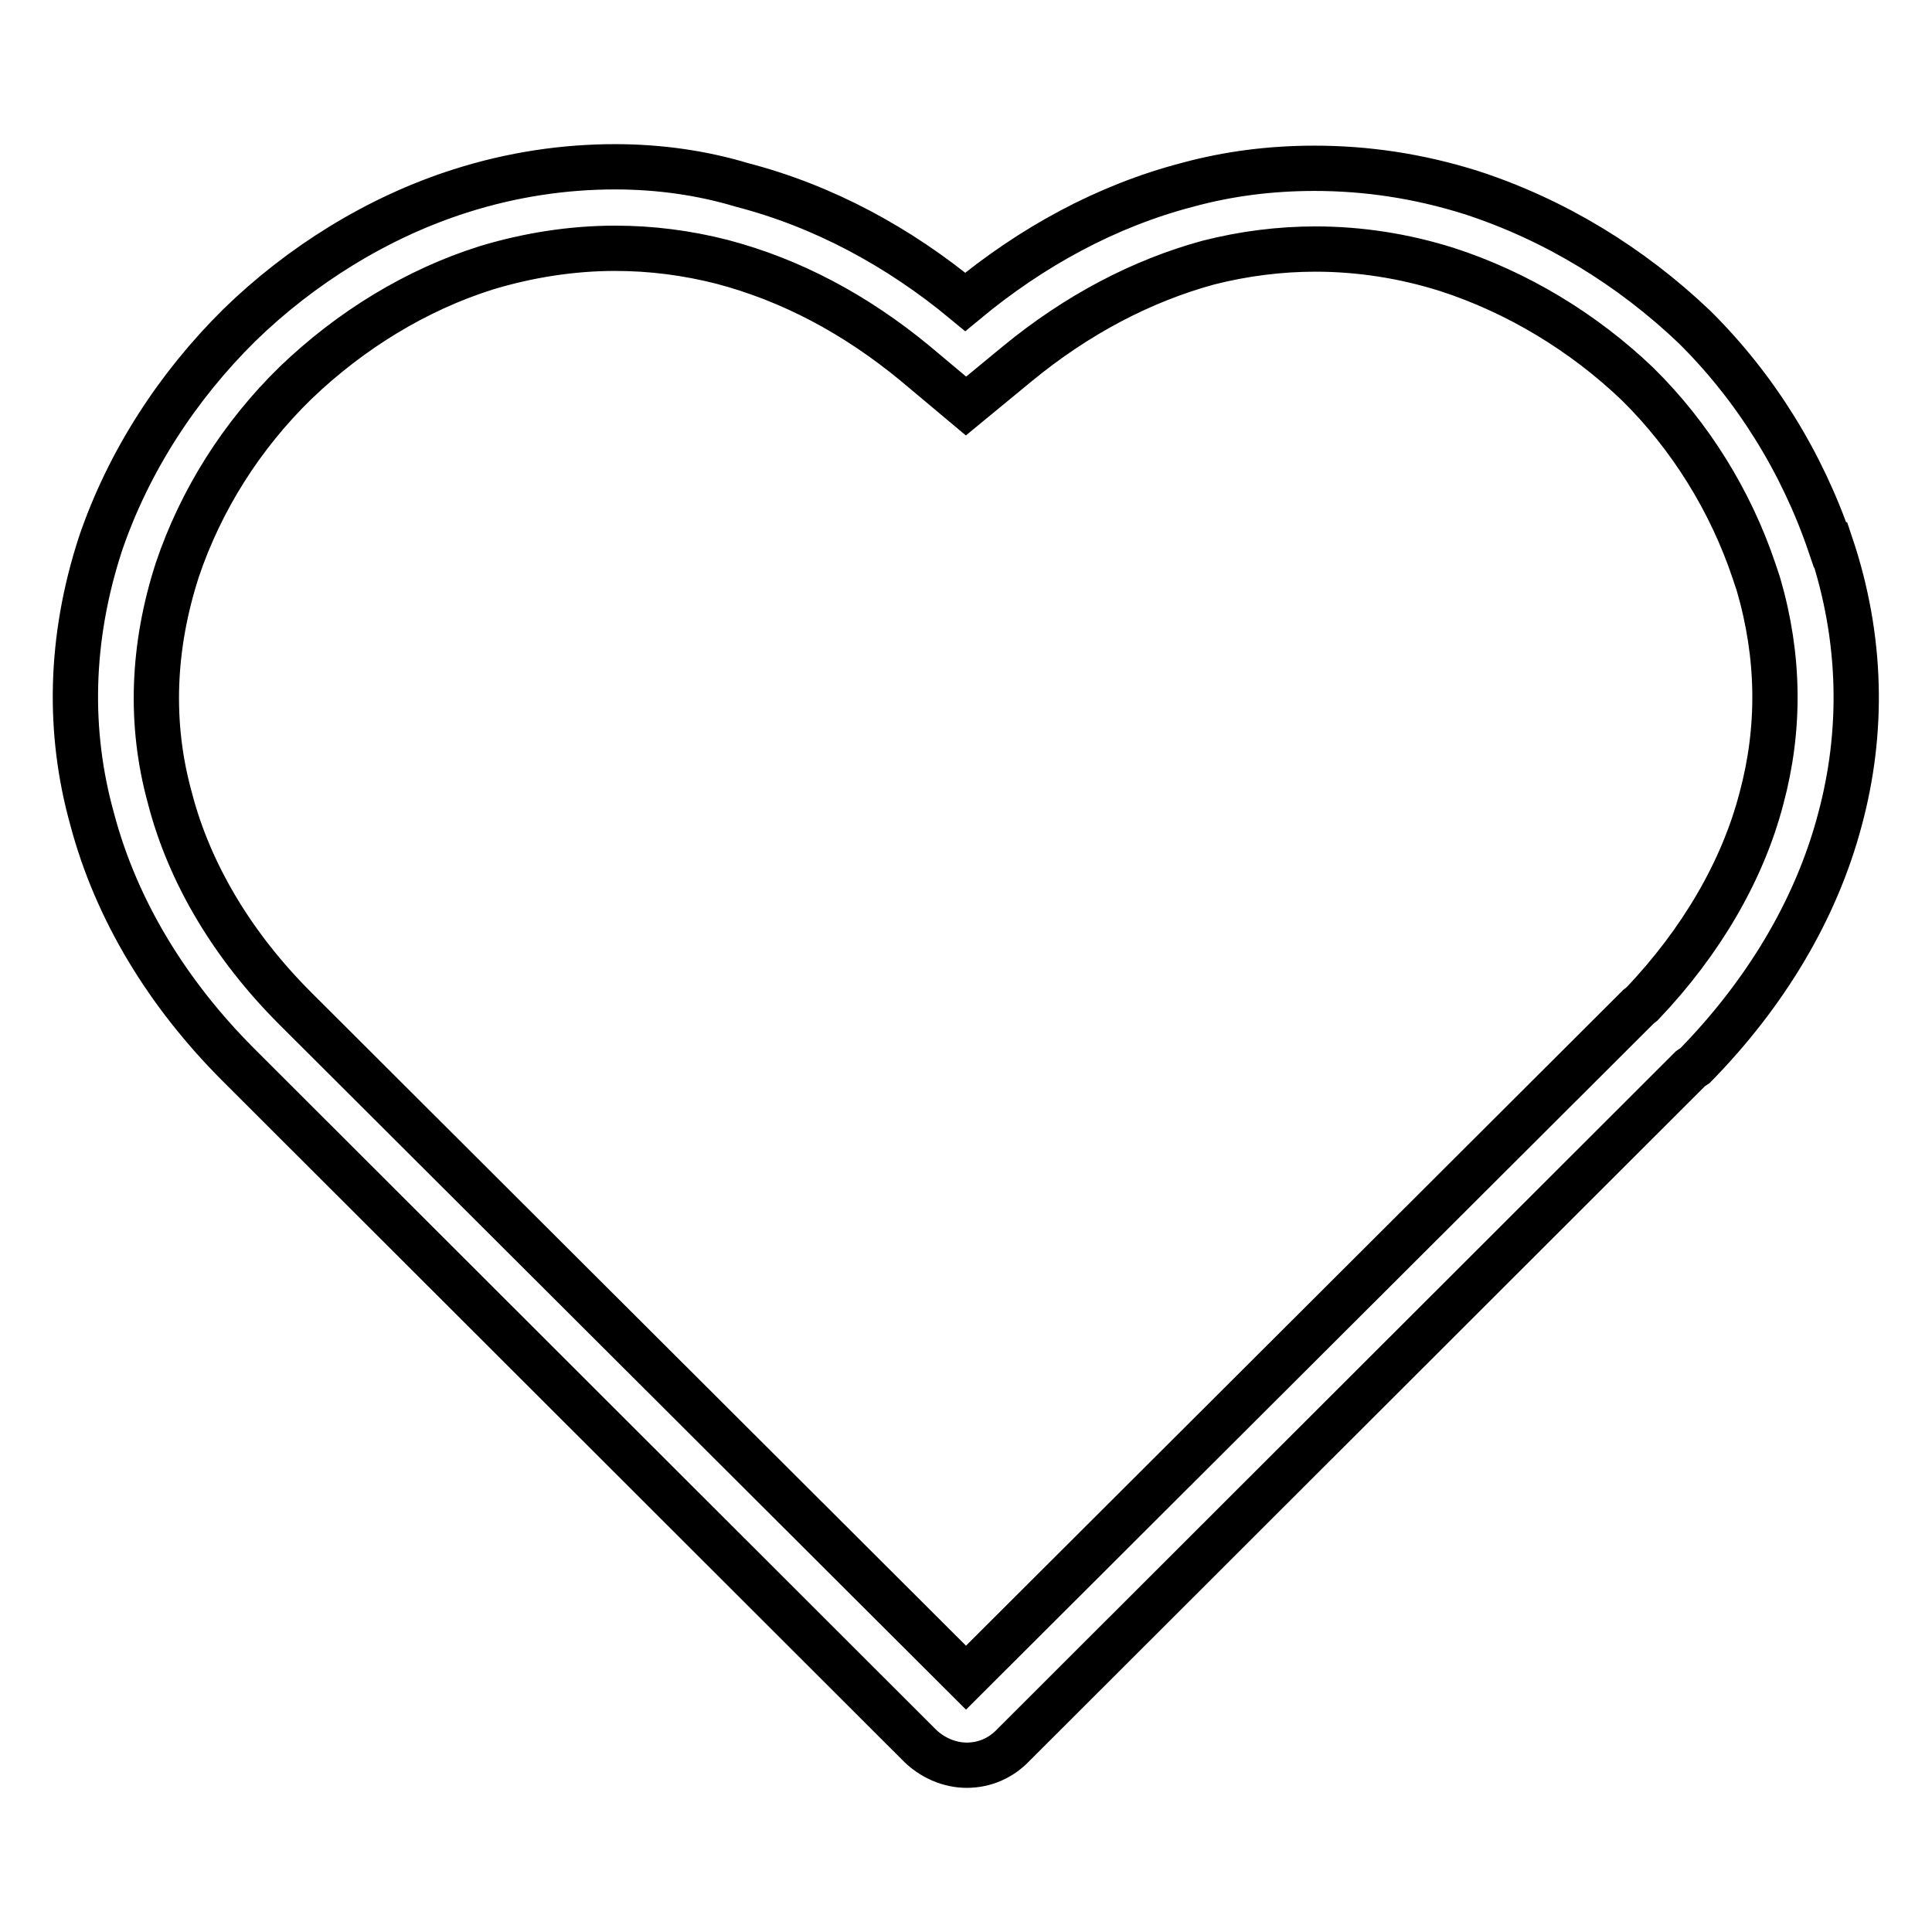 <?xml version="1.0" encoding="utf-8"?>
<!-- Svg Vector Icons : http://www.onlinewebfonts.com/icon -->
<!DOCTYPE svg PUBLIC "-//W3C//DTD SVG 1.1//EN" "http://www.w3.org/Graphics/SVG/1.1/DTD/svg11.dtd">
<svg version="1.1" xmlns="http://www.w3.org/2000/svg" xmlns:xlink="http://www.w3.org/1999/xlink" x="0px" y="0px" viewBox="0 0 256 256" enable-background="new 0 0 256 256" xml:space="preserve">
<g> <path stroke-width="6" fill-opacity="0" stroke="#000000"  d="M81.5,32.9L81.5,32.9c4.8,0,9.5,0.6,14.2,1.8c9.1,2.4,17.6,6.9,25.5,13.4l6.8,5.7l6.8-5.6 c7.9-6.5,16.5-11,25.3-13.4c4.7-1.2,9.5-1.8,14.2-1.8c5.8,0,11.7,0.9,17.4,2.7c9.3,3,18.1,8.3,25.3,15.2c7,6.9,12.3,15.5,15.4,24.7 l0.6,1.8c2.8,9.6,2.9,19.1,0.4,28.4c-2.5,9.6-8,19-15.8,27.2l-0.5,0.4l-0.7,0.7L128,222.3l-88.9-88.7c-8.2-8.2-14-17.8-16.6-27.9 c-2.7-9.8-2.3-20,1-30.2c3.1-9.2,8.5-17.8,15.7-24.8c7.3-7,16-12.3,25.2-15.2C70,33.8,75.8,32.9,81.5,32.9 M81.5,22.1 c-6.7,0-13.6,1-20.5,3.2C50,28.8,39.8,35.2,31.7,43.1c-8.2,8.1-14.7,18.1-18.4,29C9.2,84.7,9,97,12.2,108.5 c3.2,12.1,10,23.2,19.4,32.6l90,89.9c1.8,1.9,4.2,2.9,6.5,2.9c2.3,0,4.5-0.9,6.2-2.7l89.7-89.6l0.6-0.4c9.2-9.4,16-20.5,19.2-32.6 c3.1-11.5,3-23.9-1.2-36.4h-0.1c-3.7-10.9-9.9-20.9-18-28.9c-8.4-8-18.5-14.2-29.6-17.8c-7-2.2-13.9-3.2-20.7-3.2 c-5.8,0-11.4,0.7-16.9,2.2c-10.7,2.8-20.6,8.2-29.4,15.5c-8.8-7.3-18.8-12.7-29.6-15.5C93,22.9,87.3,22.1,81.5,22.1L81.5,22.1z"/></g>
</svg>